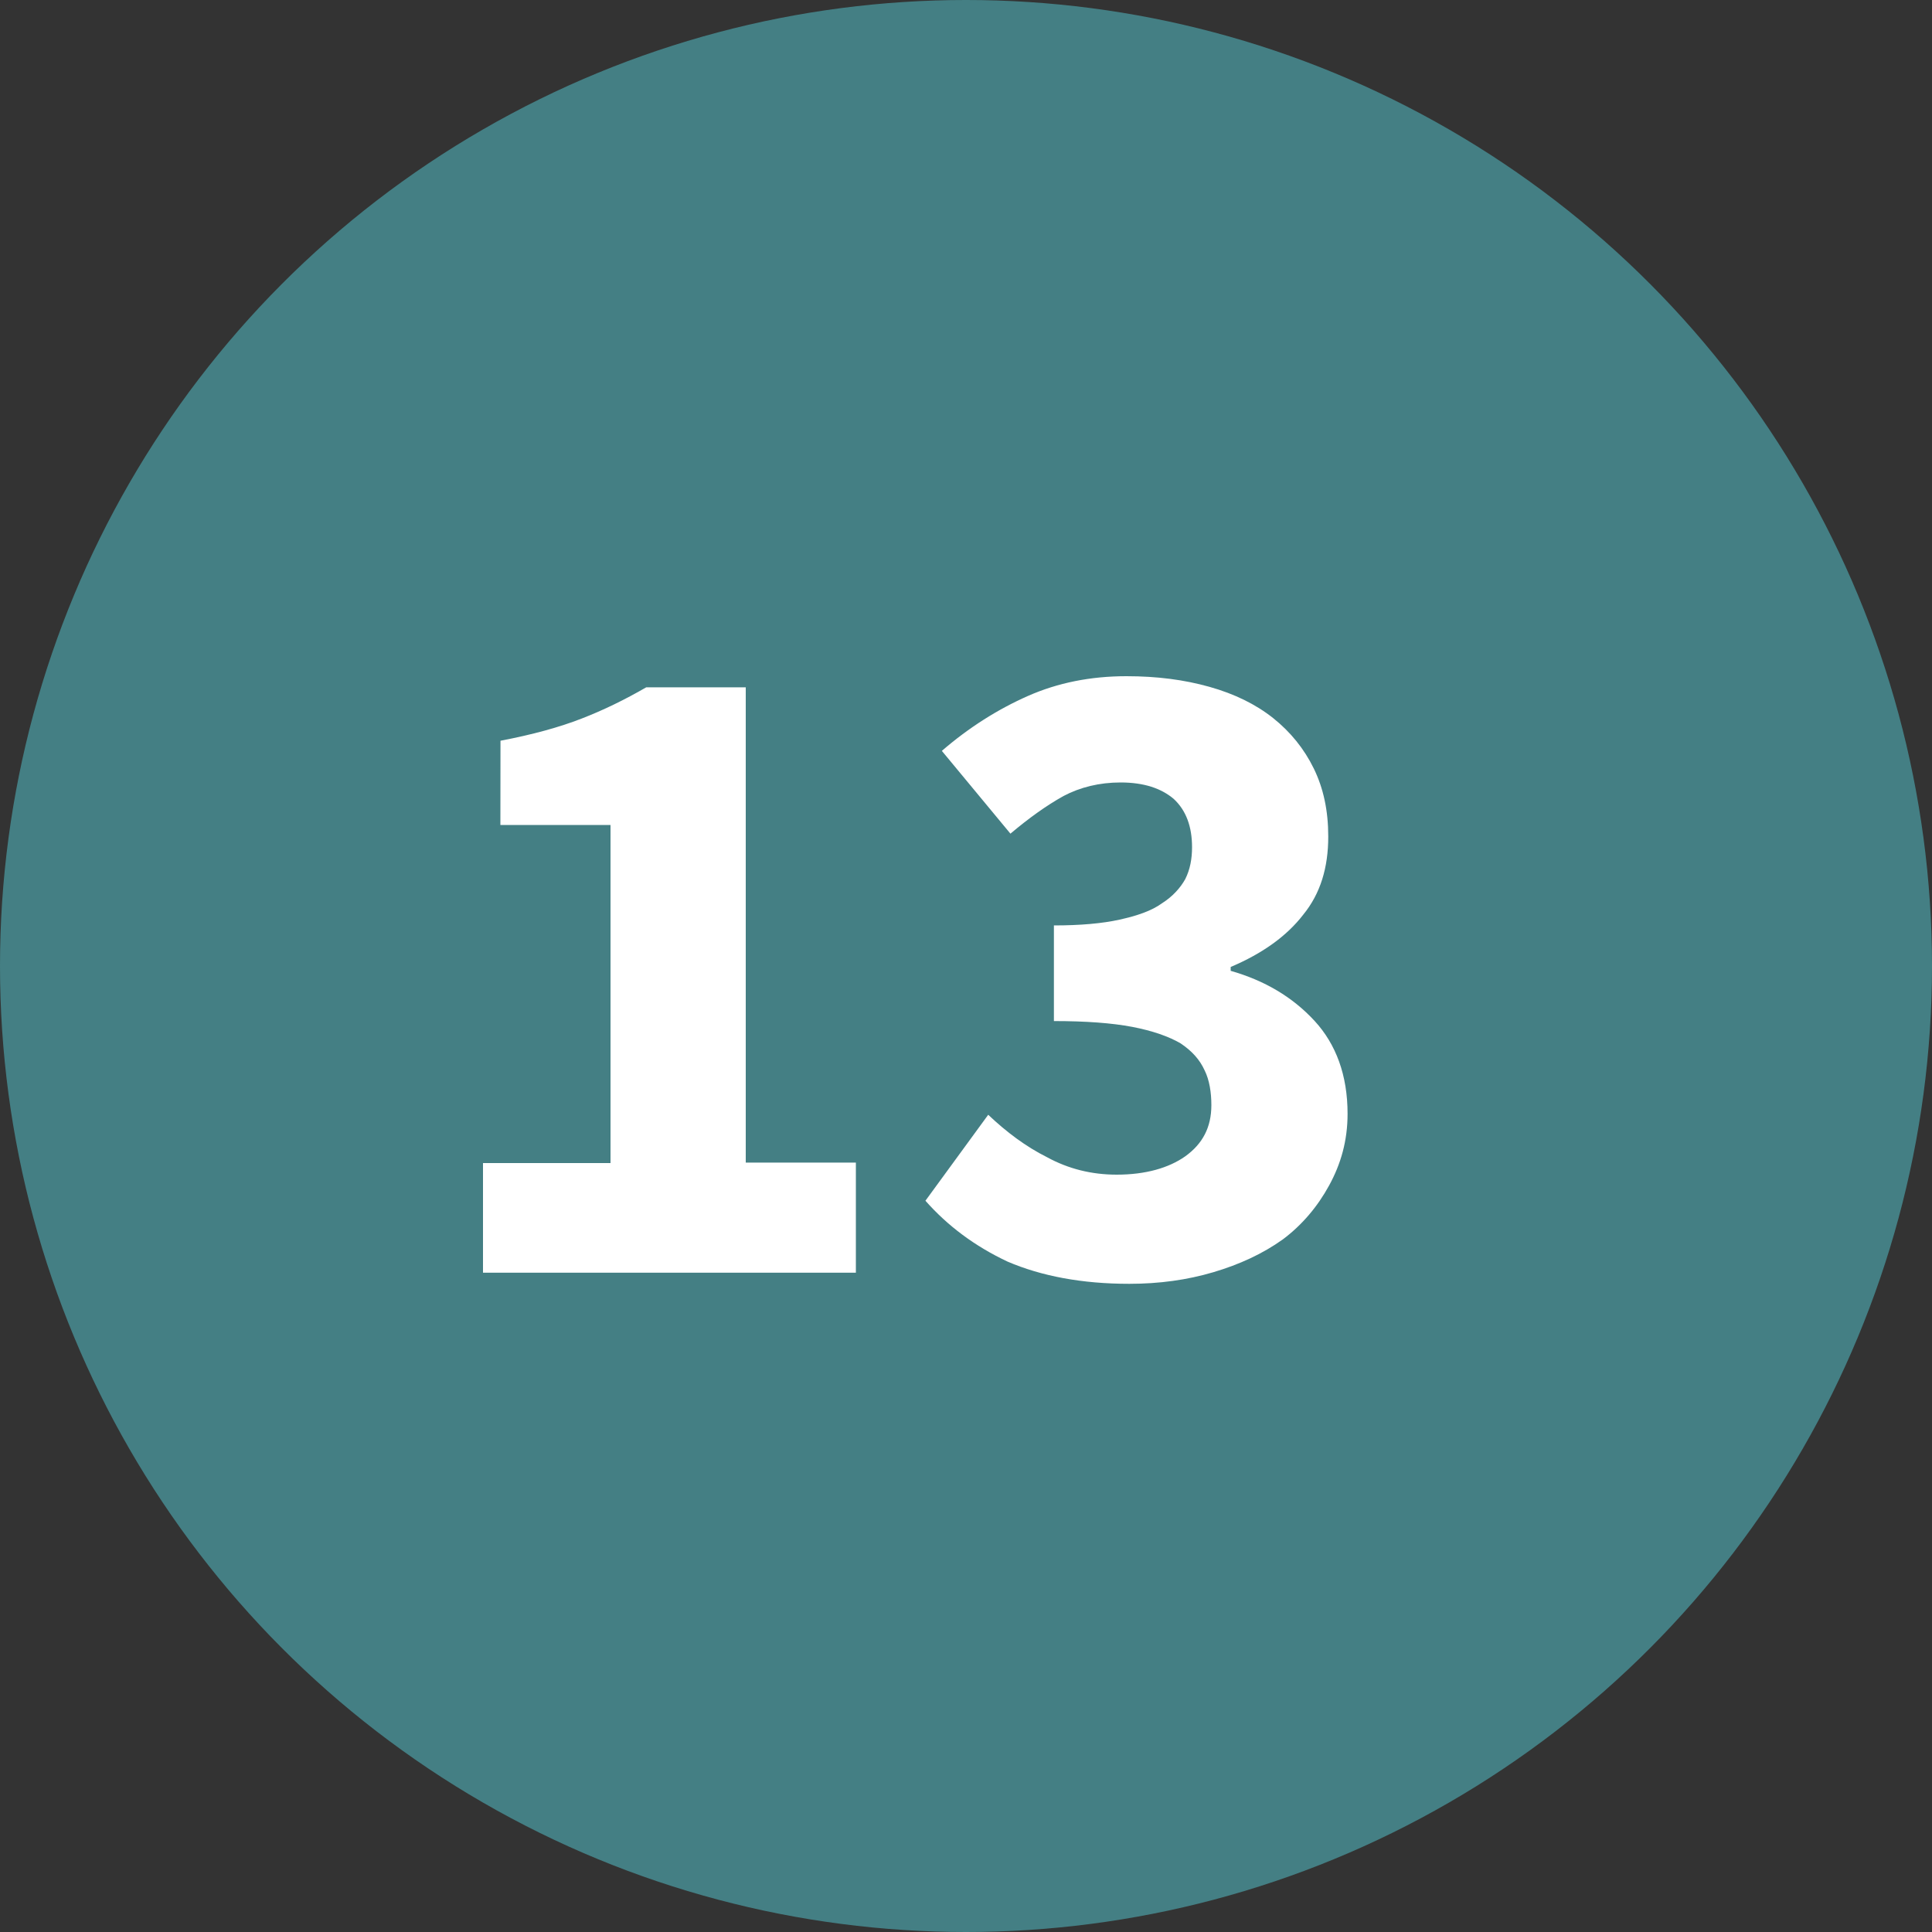 <?xml version="1.0" encoding="UTF-8" standalone="no"?>
<svg xmlns:sketch="http://www.bohemiancoding.com/sketch/ns" xmlns="http://www.w3.org/2000/svg" height="20px" width="20px" version="1.1" xmlns:xlink="http://www.w3.org/1999/xlink" viewBox="0 0 20 20">
<rect x="0" y="0" width="20" height="20" fill="#333333" stroke="none"/>
<title>13</title>
<desc>Created with Sketch.</desc>
<g fill="none" sketch:type="MSPage" fill-rule="evenodd">
<g sketch:type="MSLayerGroup">
<g sketch:type="MSShapeGroup">
<circle cy="10" cx="10" r="10" fill="#447F84"/>
<g transform="translate(5 7)" fill="#fff">
<path d="m0 5.04h1.32v-3.5h-1.14l0.001-0.872c0.331-0.063 0.611-0.14 0.839-0.229 0.23-0.089 0.45-0.197 0.67-0.324h1.03v4.92h1.14v1.14h-3.86v-1.14zm5.23-0.5c0.19 0.18 0.39 0.33 0.61 0.44 0.22 0.12 0.46 0.18 0.72 0.18 0.3 0 0.54-0.07 0.71-0.19 0.18-0.13 0.27-0.3 0.27-0.53 0-0.13-0.02-0.26-0.07-0.36-0.05-0.11-0.13-0.2-0.25-0.28-0.12-0.07-0.29-0.13-0.5-0.17s-0.48-0.06-0.81-0.06v-0.99c0.27 0 0.5-0.02 0.68-0.06s0.33-0.09 0.44-0.17c0.11-0.07 0.19-0.16 0.24-0.25 0.05-0.1 0.07-0.21 0.07-0.33 0-0.21-0.06-0.38-0.19-0.5-0.13-0.11-0.31-0.17-0.55-0.17-0.22 0-0.42 0.05-0.59 0.14-0.18 0.1-0.36 0.23-0.55 0.39l-0.71-0.857c0.28-0.242 0.58-0.431 0.89-0.568s0.65-0.205 1.02-0.205c0.32 0 0.6 0.037 0.86 0.11 0.26 0.073 0.48 0.181 0.66 0.324 0.18 0.144 0.32 0.317 0.42 0.521 0.1 0.205 0.15 0.435 0.15 0.705 0 0.32-0.08 0.59-0.26 0.81-0.17 0.22-0.42 0.4-0.75 0.54v0.04c0.35 0.1 0.64 0.27 0.87 0.52 0.22 0.24 0.34 0.56 0.34 0.96 0 0.28-0.07 0.52-0.19 0.74s-0.28 0.41-0.48 0.56c-0.21 0.15-0.45 0.26-0.72 0.34s-0.56 0.12-0.87 0.12c-0.49 0-0.91-0.08-1.26-0.23-0.34-0.16-0.62-0.37-0.85-0.63l0.65-0.89z"/>
</g>
</g>
</g>
</g>
</svg>
